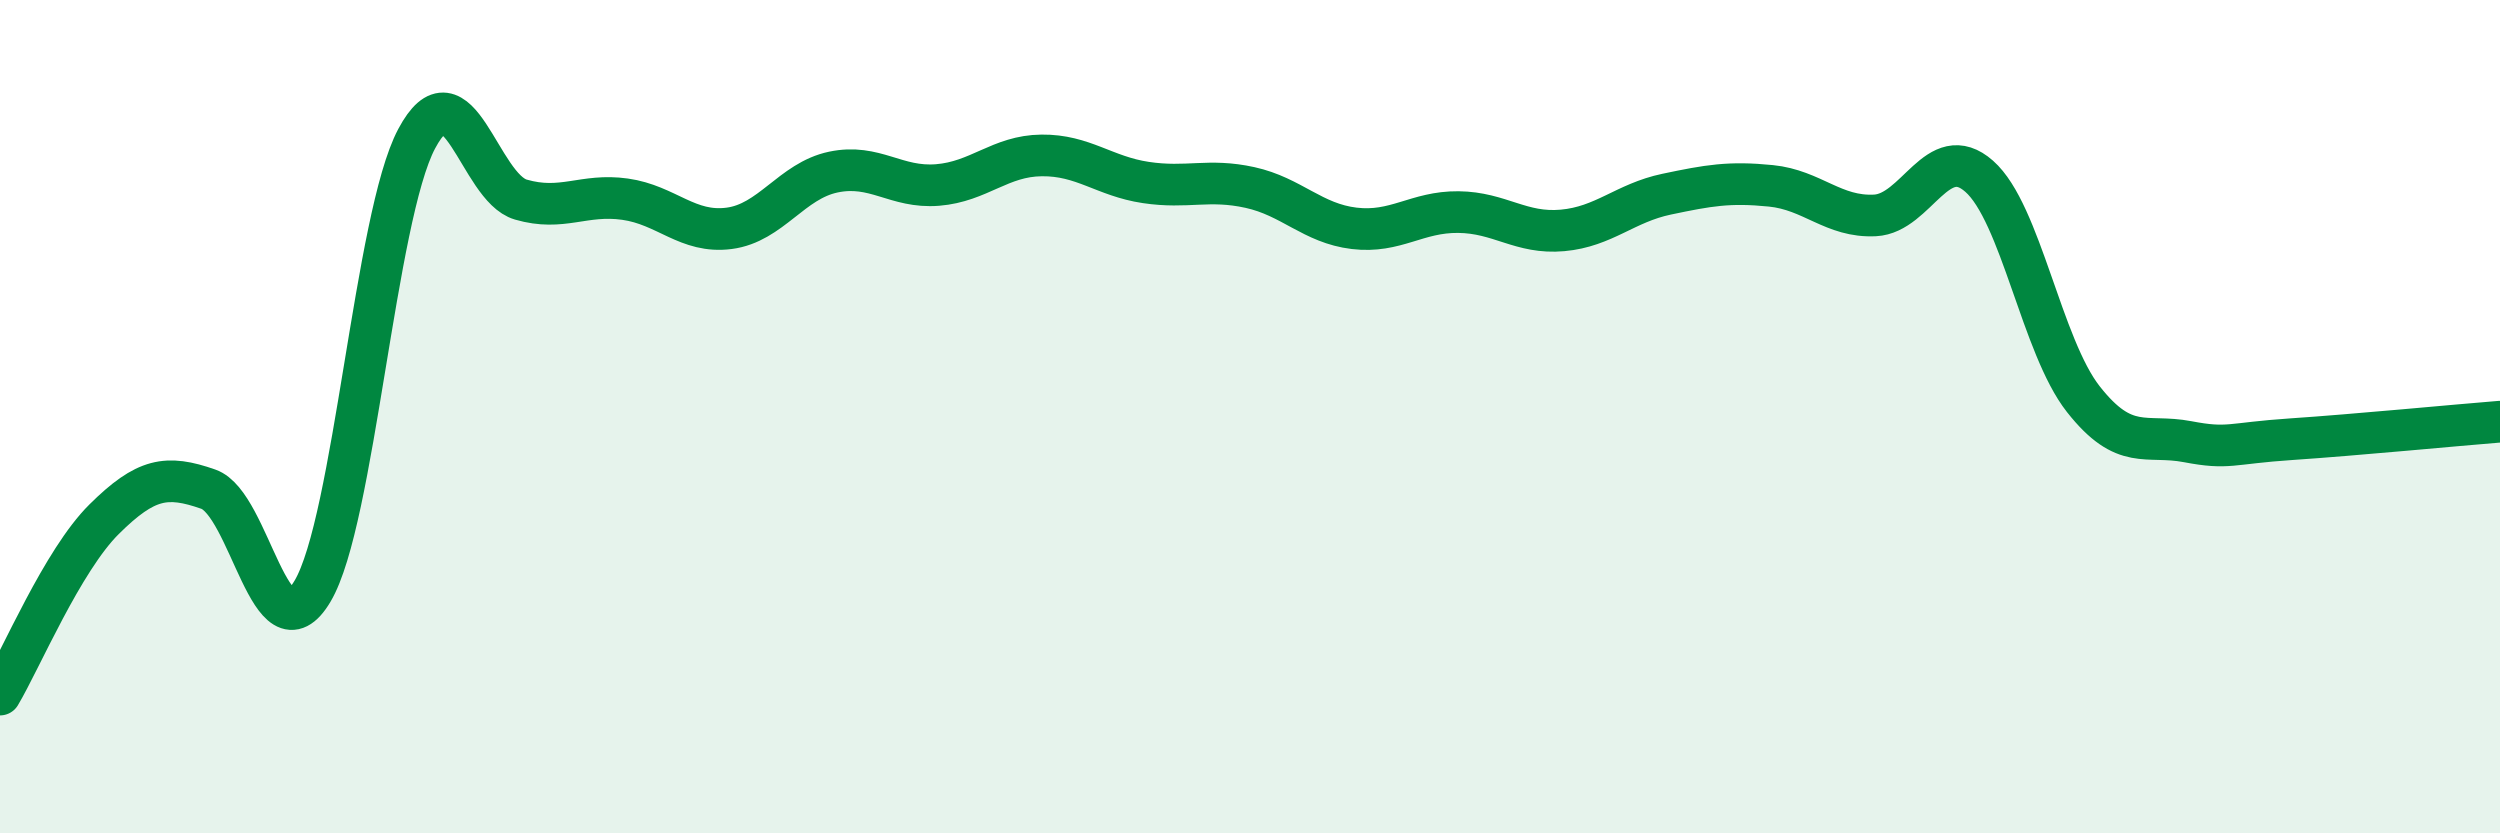 
    <svg width="60" height="20" viewBox="0 0 60 20" xmlns="http://www.w3.org/2000/svg">
      <path
        d="M 0,16.67 C 0.5,15.83 1.5,13.45 2.5,12.46 C 3.5,11.47 4,11.39 5,11.74 C 6,12.09 6.5,15.87 7.5,14.19 C 8.5,12.51 9,5.21 10,3.33 C 11,1.45 11.5,4.5 12.5,4.79 C 13.5,5.08 14,4.64 15,4.78 C 16,4.92 16.5,5.61 17.5,5.48 C 18.5,5.35 19,4.34 20,4.13 C 21,3.92 21.5,4.52 22.5,4.44 C 23.5,4.36 24,3.74 25,3.73 C 26,3.72 26.5,4.23 27.5,4.38 C 28.5,4.53 29,4.28 30,4.5 C 31,4.72 31.5,5.36 32.5,5.48 C 33.5,5.6 34,5.08 35,5.09 C 36,5.1 36.5,5.62 37.5,5.53 C 38.5,5.44 39,4.87 40,4.66 C 41,4.45 41.5,4.36 42.5,4.46 C 43.5,4.56 44,5.22 45,5.17 C 46,5.12 46.5,3.35 47.5,4.23 C 48.5,5.11 49,8.31 50,9.58 C 51,10.85 51.5,10.41 52.5,10.6 C 53.5,10.79 53.5,10.64 55,10.54 C 56.5,10.44 59,10.2 60,10.12L60 20L0 20Z"
        fill="#008740"
        opacity="0.1"
        stroke-linecap="round"
        stroke-linejoin="round"
      />
      <path
        d="M 0,16.67 C 0.5,15.83 1.5,13.45 2.5,12.46 C 3.5,11.47 4,11.39 5,11.74 C 6,12.09 6.5,15.87 7.5,14.19 C 8.5,12.51 9,5.21 10,3.33 C 11,1.45 11.5,4.5 12.5,4.79 C 13.5,5.08 14,4.64 15,4.78 C 16,4.92 16.5,5.61 17.5,5.48 C 18.5,5.35 19,4.34 20,4.13 C 21,3.92 21.5,4.52 22.5,4.44 C 23.5,4.36 24,3.74 25,3.73 C 26,3.72 26.5,4.23 27.5,4.38 C 28.5,4.53 29,4.28 30,4.5 C 31,4.72 31.5,5.36 32.5,5.48 C 33.5,5.6 34,5.08 35,5.09 C 36,5.1 36.5,5.62 37.5,5.53 C 38.5,5.44 39,4.87 40,4.66 C 41,4.45 41.5,4.36 42.5,4.46 C 43.5,4.56 44,5.22 45,5.17 C 46,5.12 46.5,3.35 47.5,4.23 C 48.5,5.11 49,8.31 50,9.58 C 51,10.85 51.5,10.41 52.5,10.6 C 53.5,10.79 53.5,10.64 55,10.54 C 56.5,10.44 59,10.2 60,10.12"
        stroke="#008740"
        stroke-width="1"
        fill="none"
        stroke-linecap="round"
        stroke-linejoin="round"
      />
    </svg>
  